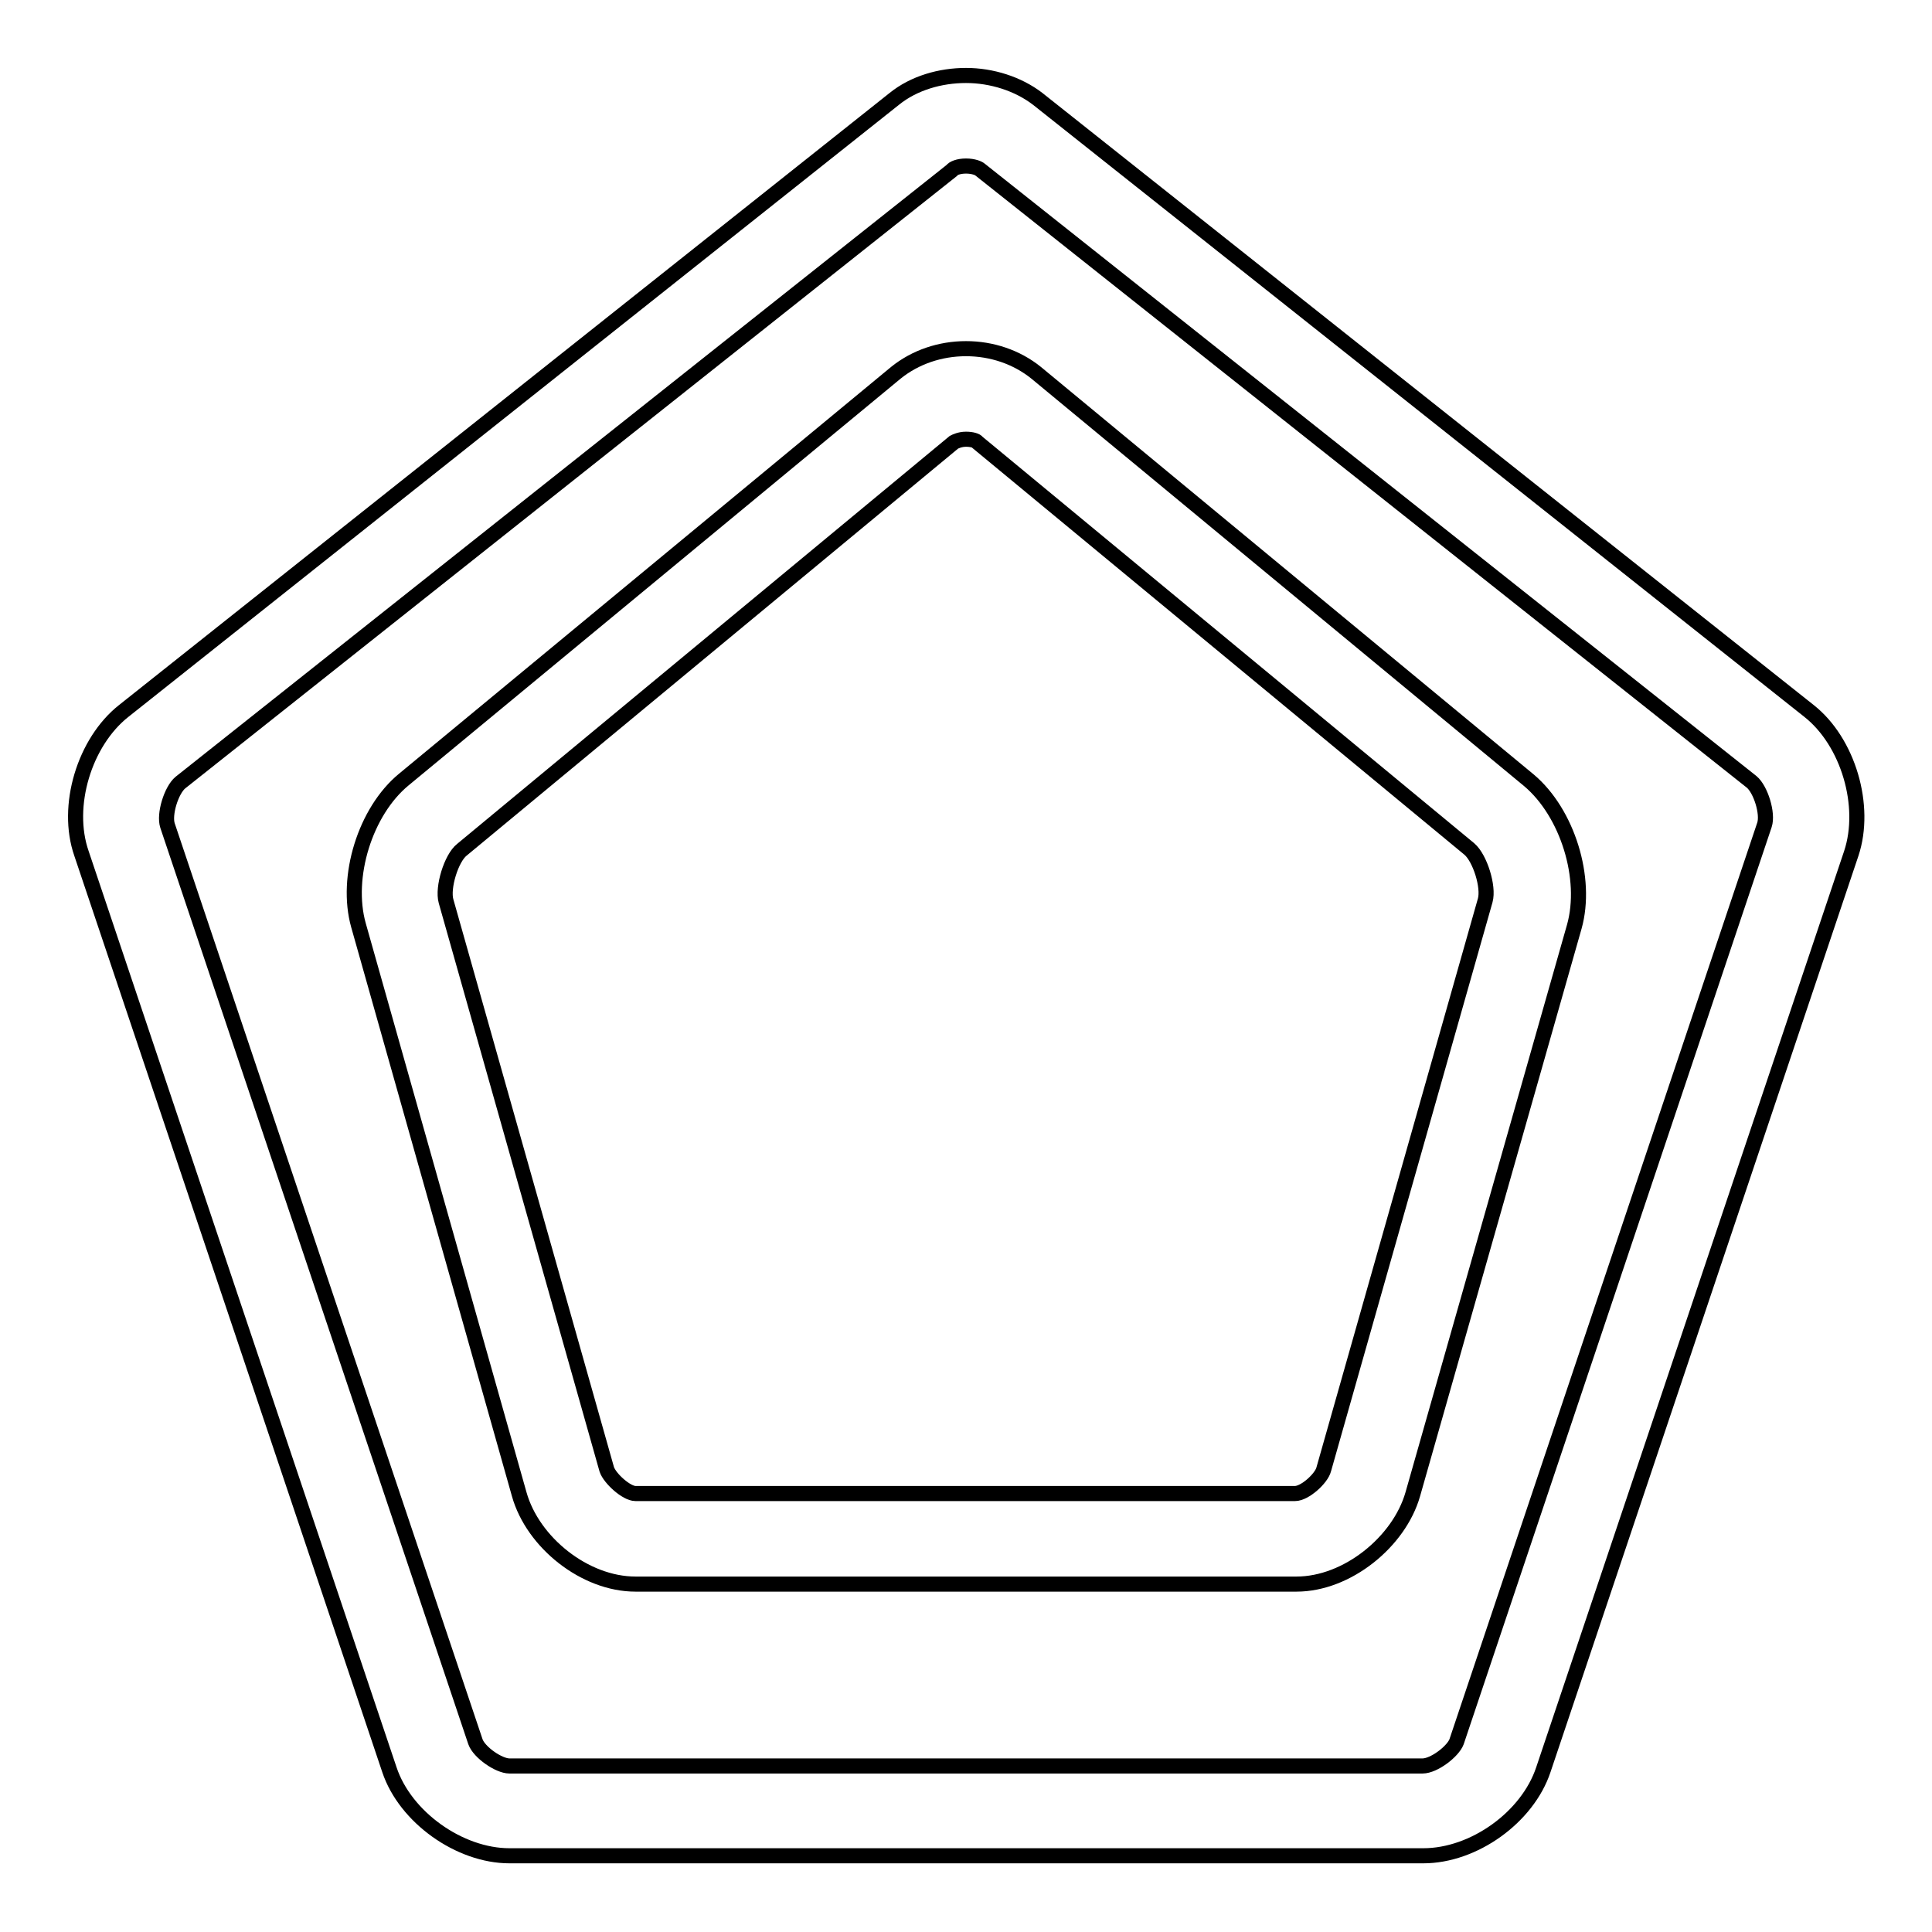 <?xml version="1.0" encoding="utf-8"?>
<!-- Svg Vector Icons : http://www.onlinewebfonts.com/icon -->
<!DOCTYPE svg PUBLIC "-//W3C//DTD SVG 1.1//EN" "http://www.w3.org/Graphics/SVG/1.1/DTD/svg11.dtd">
<svg version="1.1" xmlns="http://www.w3.org/2000/svg" xmlns:xlink="http://www.w3.org/1999/xlink" x="0px" y="0px" viewBox="0 0 256 256" enable-background="new 0 0 256 256" xml:space="preserve">
<g><g><path stroke-width="2" fill-opacity="0" stroke="#000000"  d="M128,22c1,0,1.7,0.3,1.9,0.5l102.2,81.1c1.2,1,2.2,4.2,1.7,5.7L193,230.8c-0.5,1.3-3,3.2-4.5,3.2H67.5c-1.4,0-4-1.8-4.5-3.2L22.2,109.4c-0.5-1.5,0.5-4.7,1.7-5.7l102.2-81.1C126.3,22.3,127,22,128,22L128,22z M128,10c-3.4,0-6.9,1-9.5,3.1L16.4,94.2c-5.2,4.1-7.8,12.6-5.6,18.9l40.8,121.4c2.1,6.3,9.3,11.4,15.9,11.4h121.1c6.7,0,13.8-5.1,15.9-11.4l40.8-121.4c2.1-6.3-0.4-14.8-5.6-18.9L137.5,13.1C134.9,11.1,131.4,10,128,10L128,10z M128,58.2c0.8,0,1.4,0.2,1.5,0.4l65.2,53.9c1.4,1.2,2.6,5,2.1,6.8l-21.4,75.4c-0.3,1.2-2.5,3.2-3.8,3.2H84.2c-1.2,0-3.4-2-3.8-3.2l-21.3-75.3c-0.5-1.8,0.7-5.7,2.1-6.8l65.2-54C126.6,58.5,127.2,58.2,128,58.2L128,58.2z M128,46.2c-3.4,0-6.7,1.1-9.3,3.2l-65.2,53.9c-5.1,4.2-7.8,12.9-6,19.3L68.8,198c1.8,6.4,8.7,11.9,15.4,11.9h87.6c6.7,0,13.6-5.6,15.4-11.9l21.4-75.2c1.8-6.4-0.9-15.1-6-19.4l-65.3-54C134.7,47.3,131.4,46.2,128,46.2L128,46.2z"/></g></g>
</svg>